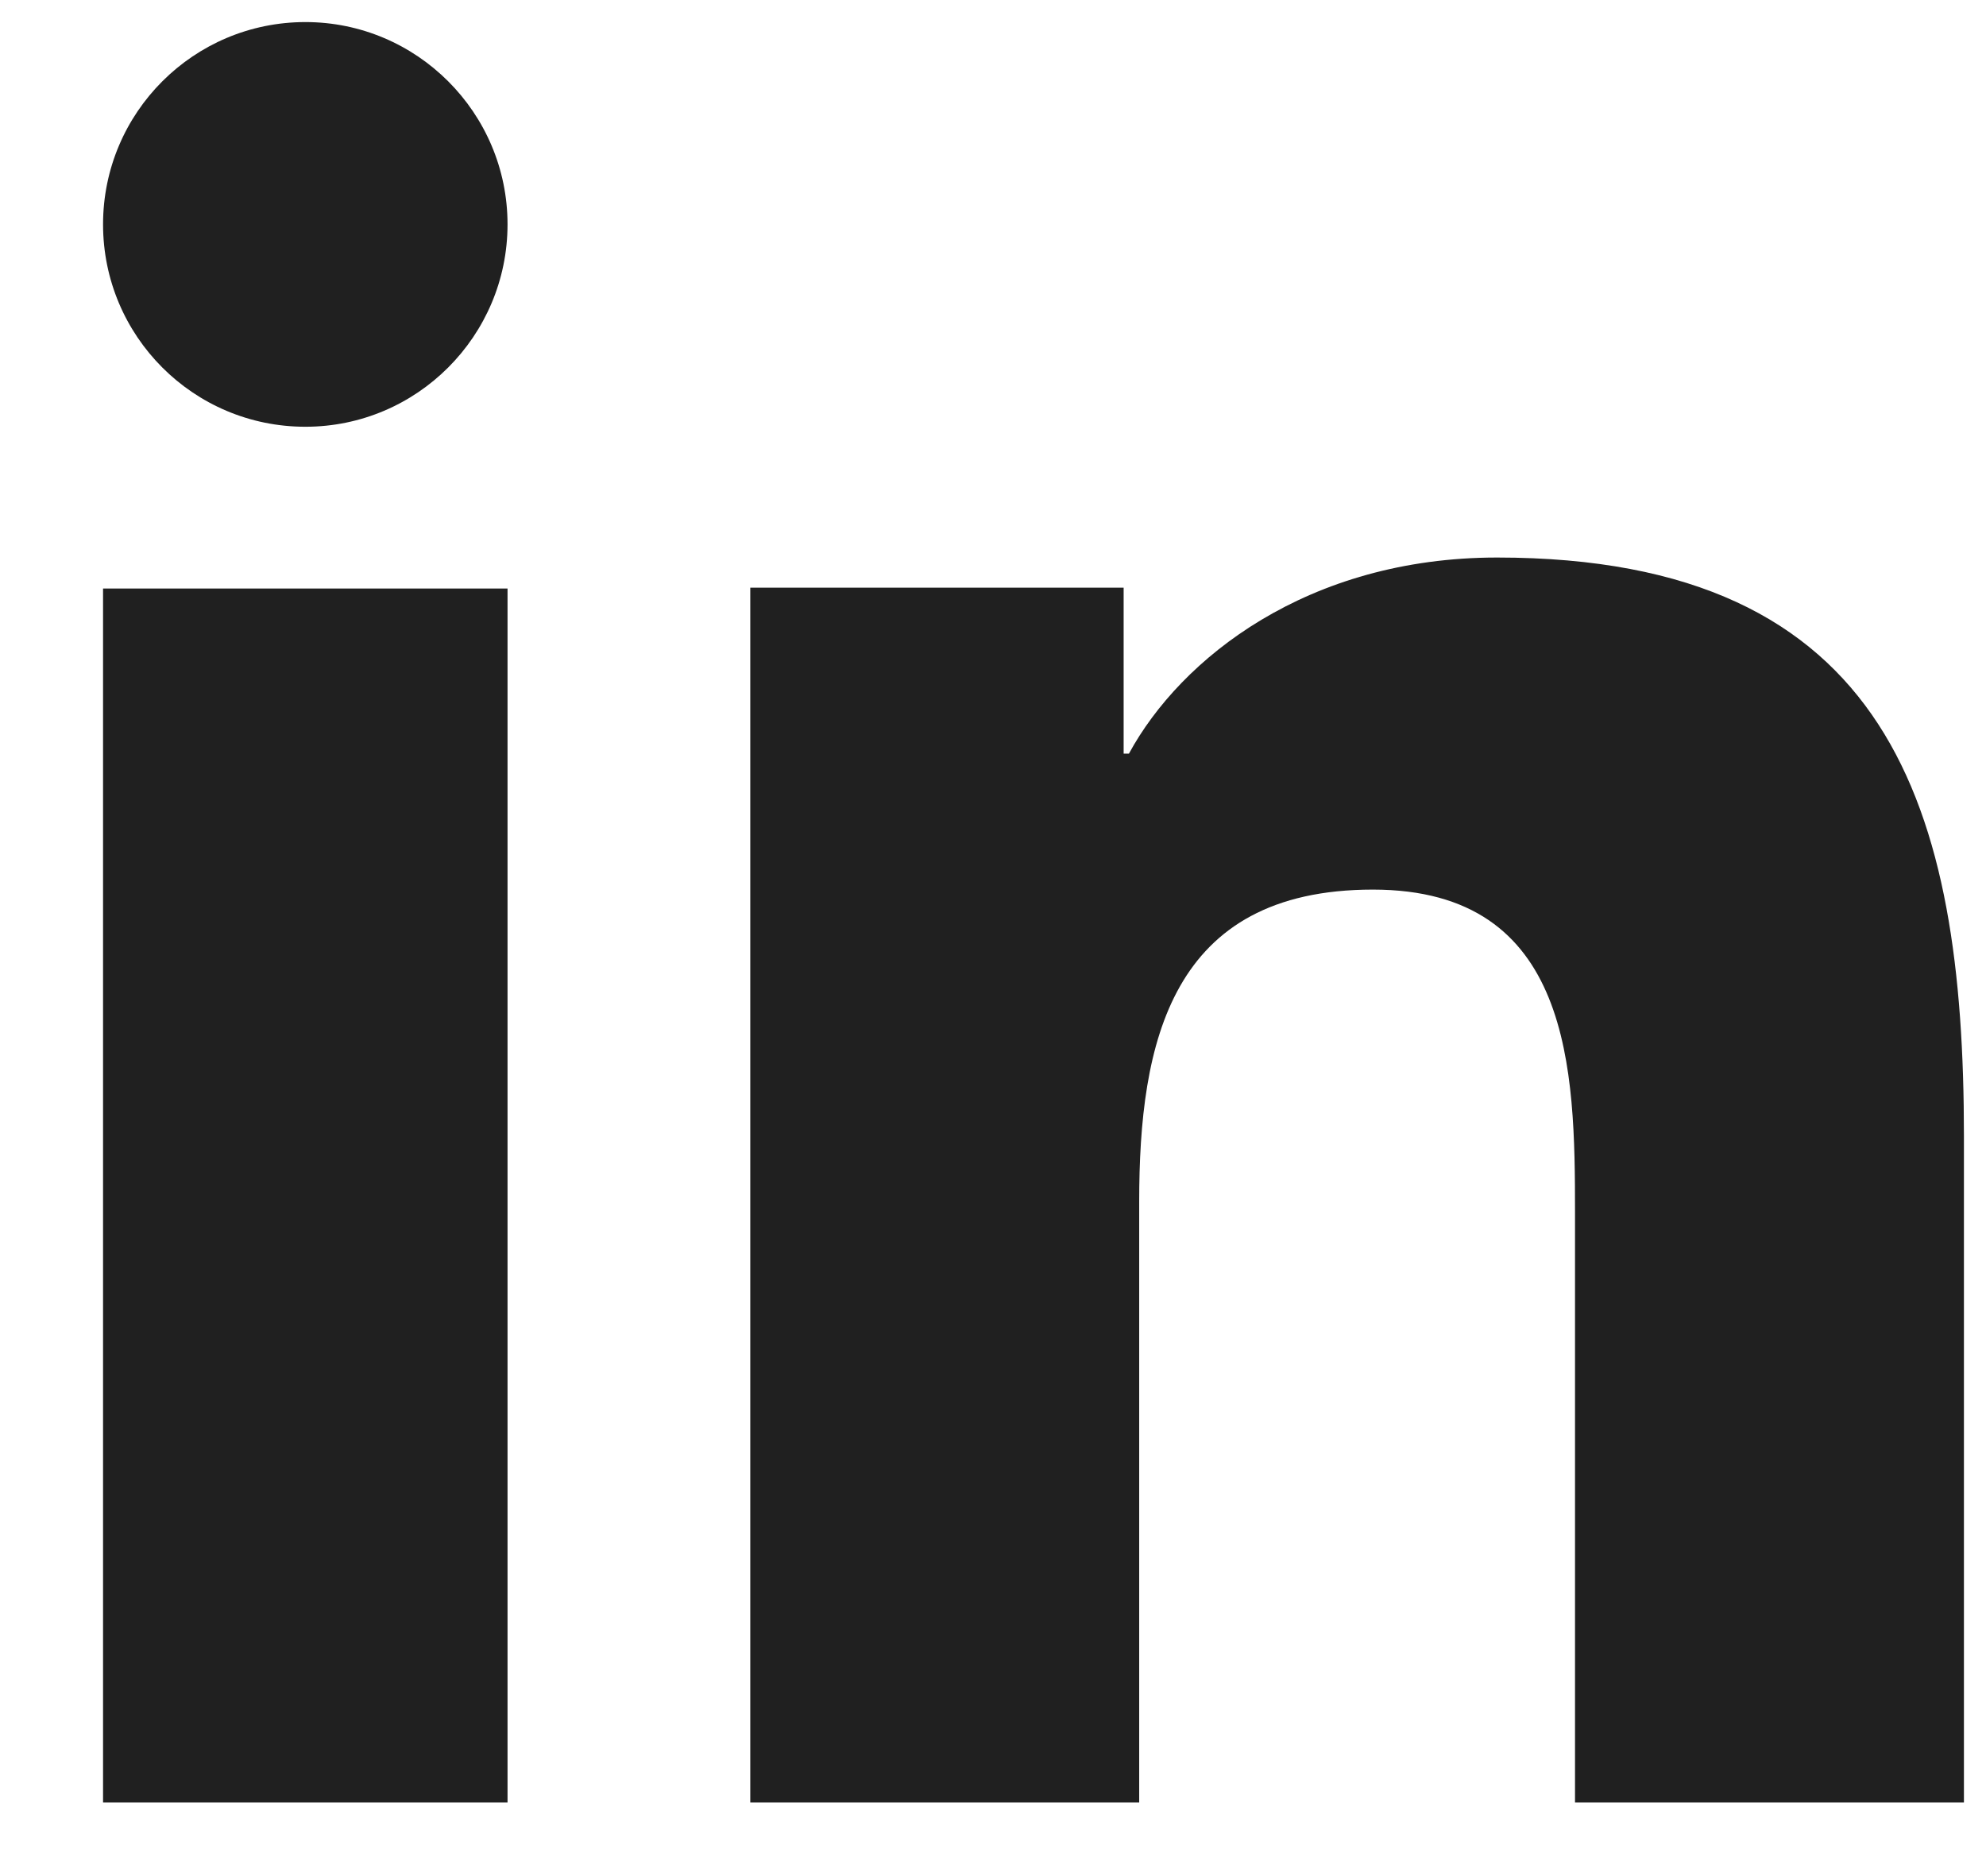<?xml version="1.0" encoding="UTF-8"?> <svg xmlns="http://www.w3.org/2000/svg" width="18" height="17" viewBox="0 0 18 17" fill="none"><path d="M4.6 16.333H0.934V5.333H4.6V16.333ZM2.768 3.867C1.753 3.867 0.934 3.045 0.934 2.033C0.934 1.021 1.755 0.2 2.768 0.2C3.778 0.2 4.6 1.022 4.6 2.033C4.6 3.045 3.778 3.867 2.768 3.867ZM17.8 16.333H14.275V10.98C14.275 9.703 14.251 8.061 12.443 8.061C10.607 8.061 10.325 9.452 10.325 10.888V16.333H6.8V5.325H10.184V6.829H10.232C10.702 5.964 11.853 5.052 13.569 5.052C17.14 5.052 17.8 7.332 17.8 10.296V16.333Z" fill="#202020"></path></svg> 